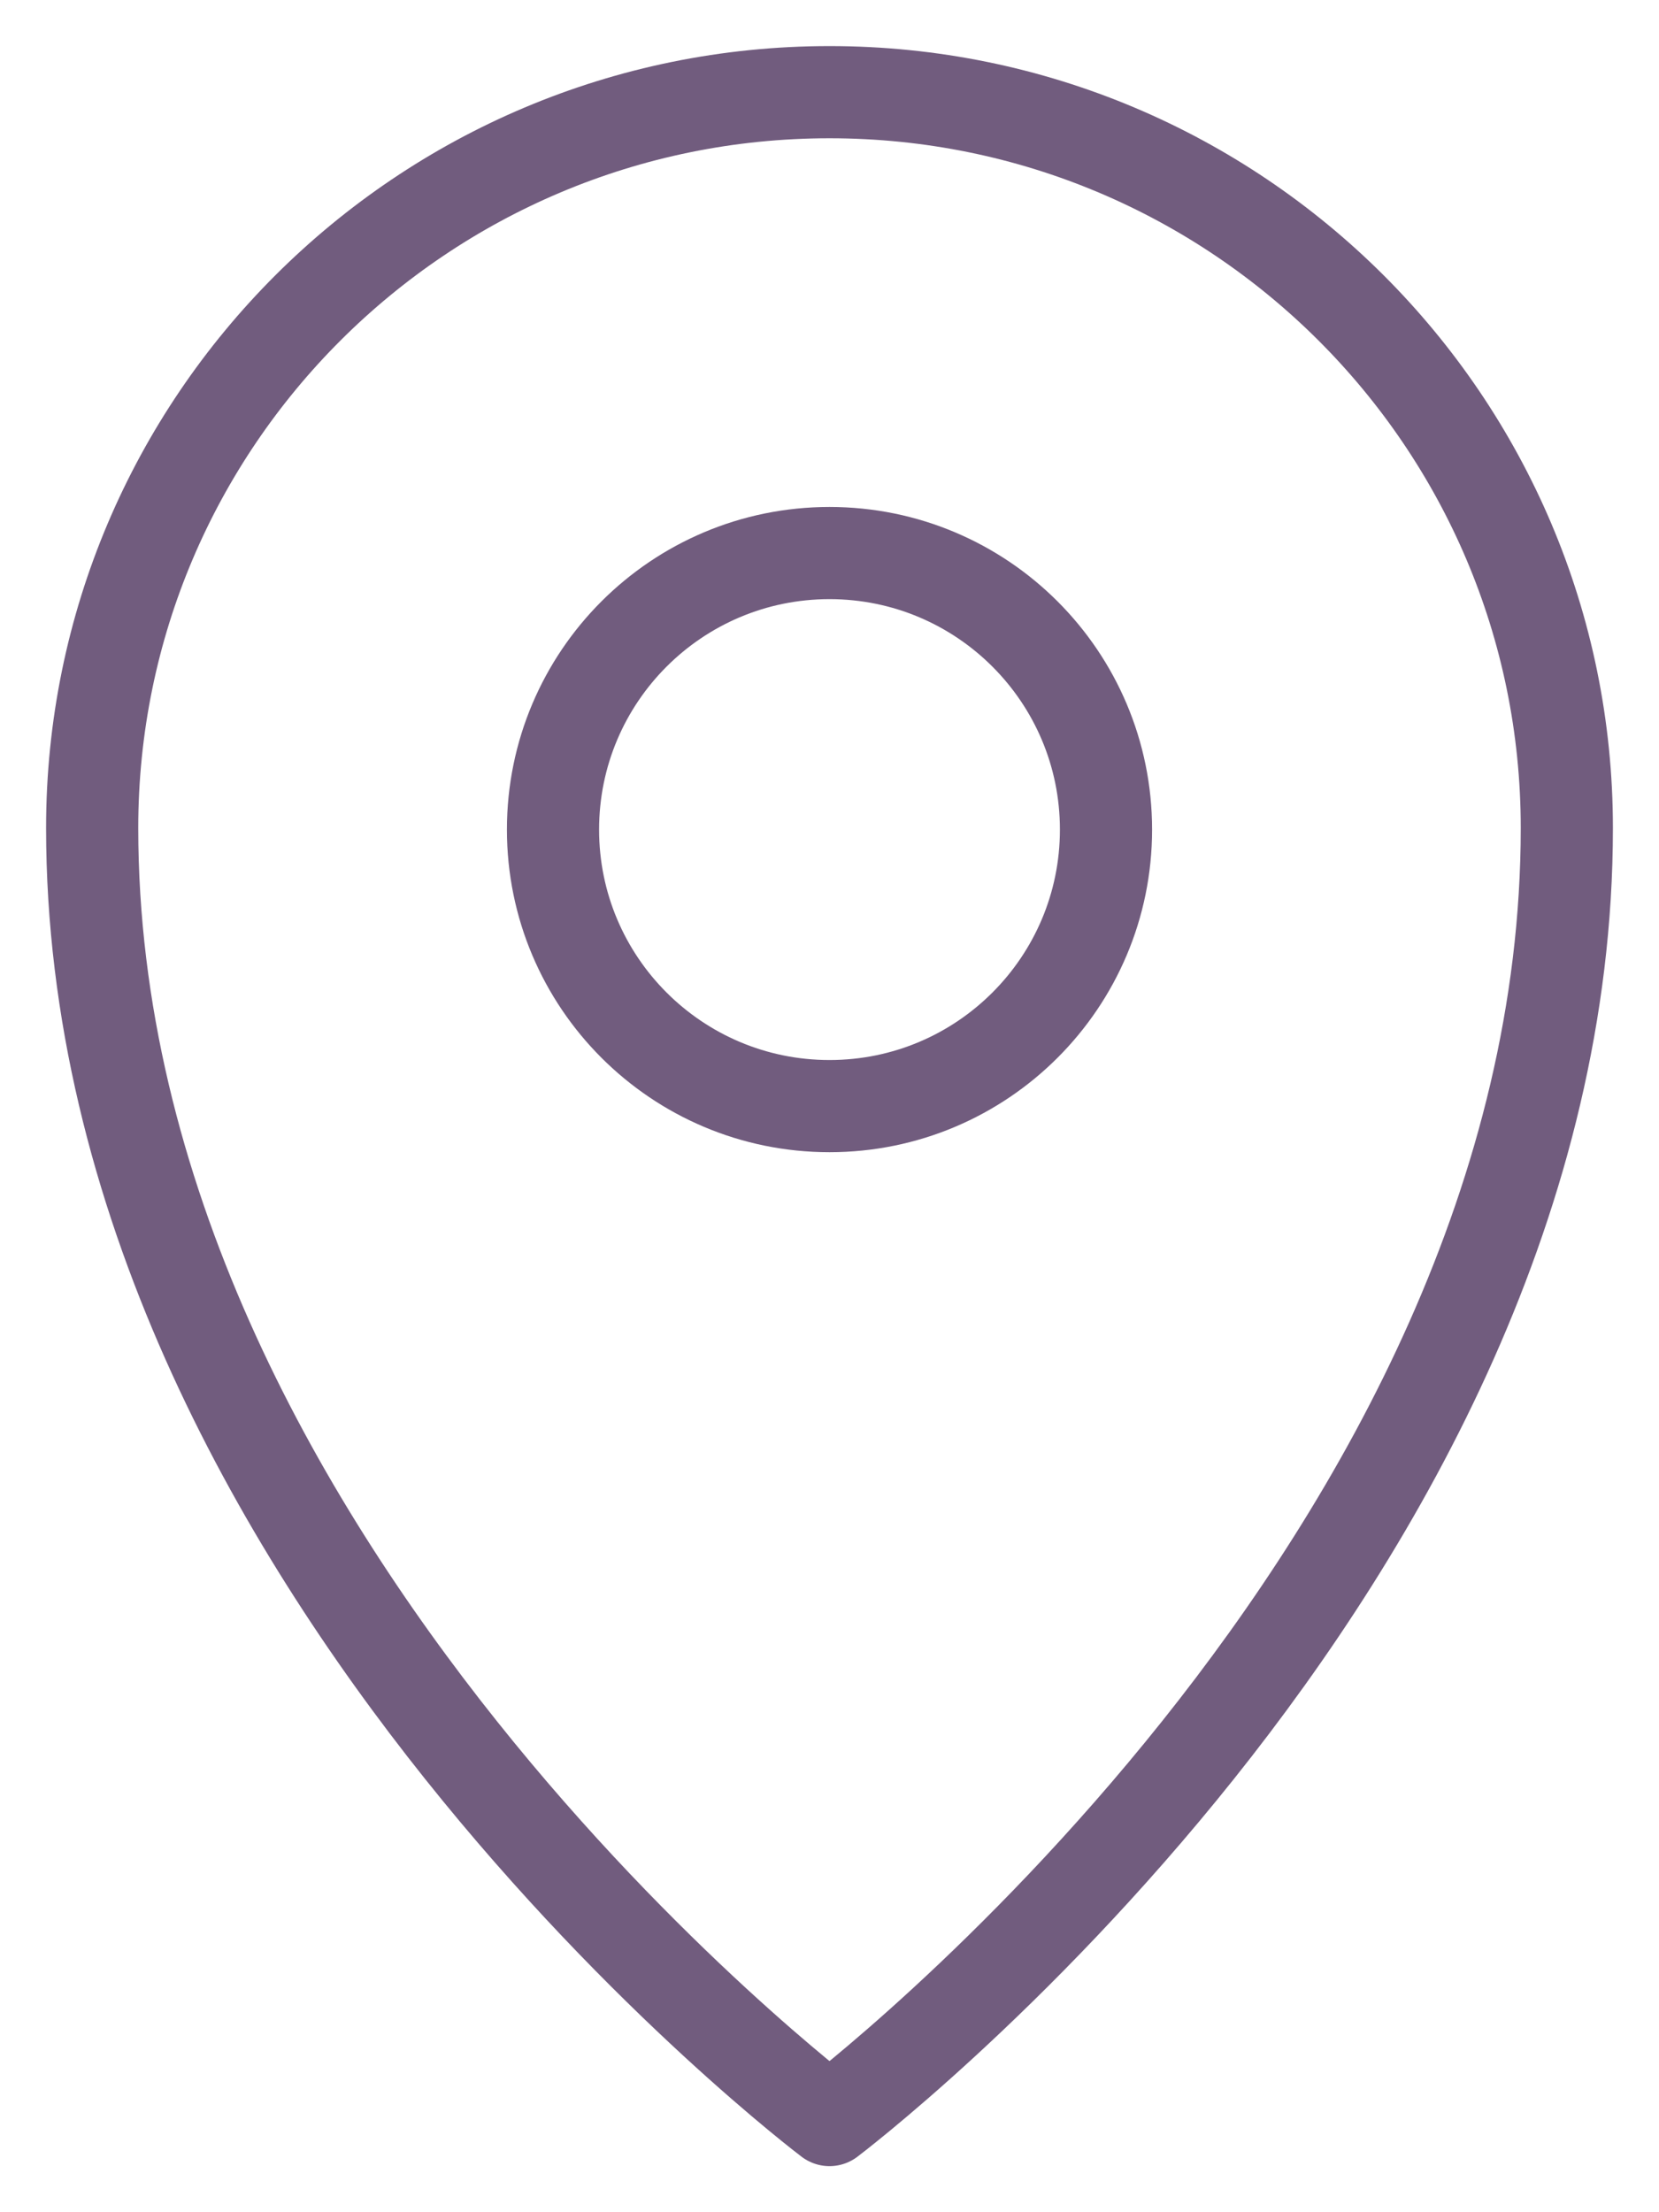 <svg width="18" height="24" viewBox="0 0 18 24" fill="none" xmlns="http://www.w3.org/2000/svg">
<g id="Group 7543">
<path id="Vector" d="M17 8.982C17 16.964 9 23 9 23C9 23 1 16.964 1 8.982C1 4.574 4.582 1 9 1C13.418 1 17 4.574 17 8.982Z" stroke="#715c7e" stroke-linejoin="round"/>
<path id="Vector_2" d="M9 12C10.657 12 12 10.657 12 9C12 7.343 10.657 6 9 6C7.343 6 6 7.343 6 9C6 10.657 7.343 12 9 12Z" stroke="#715c7e" stroke-linejoin="round"/>
</g>
</svg>
